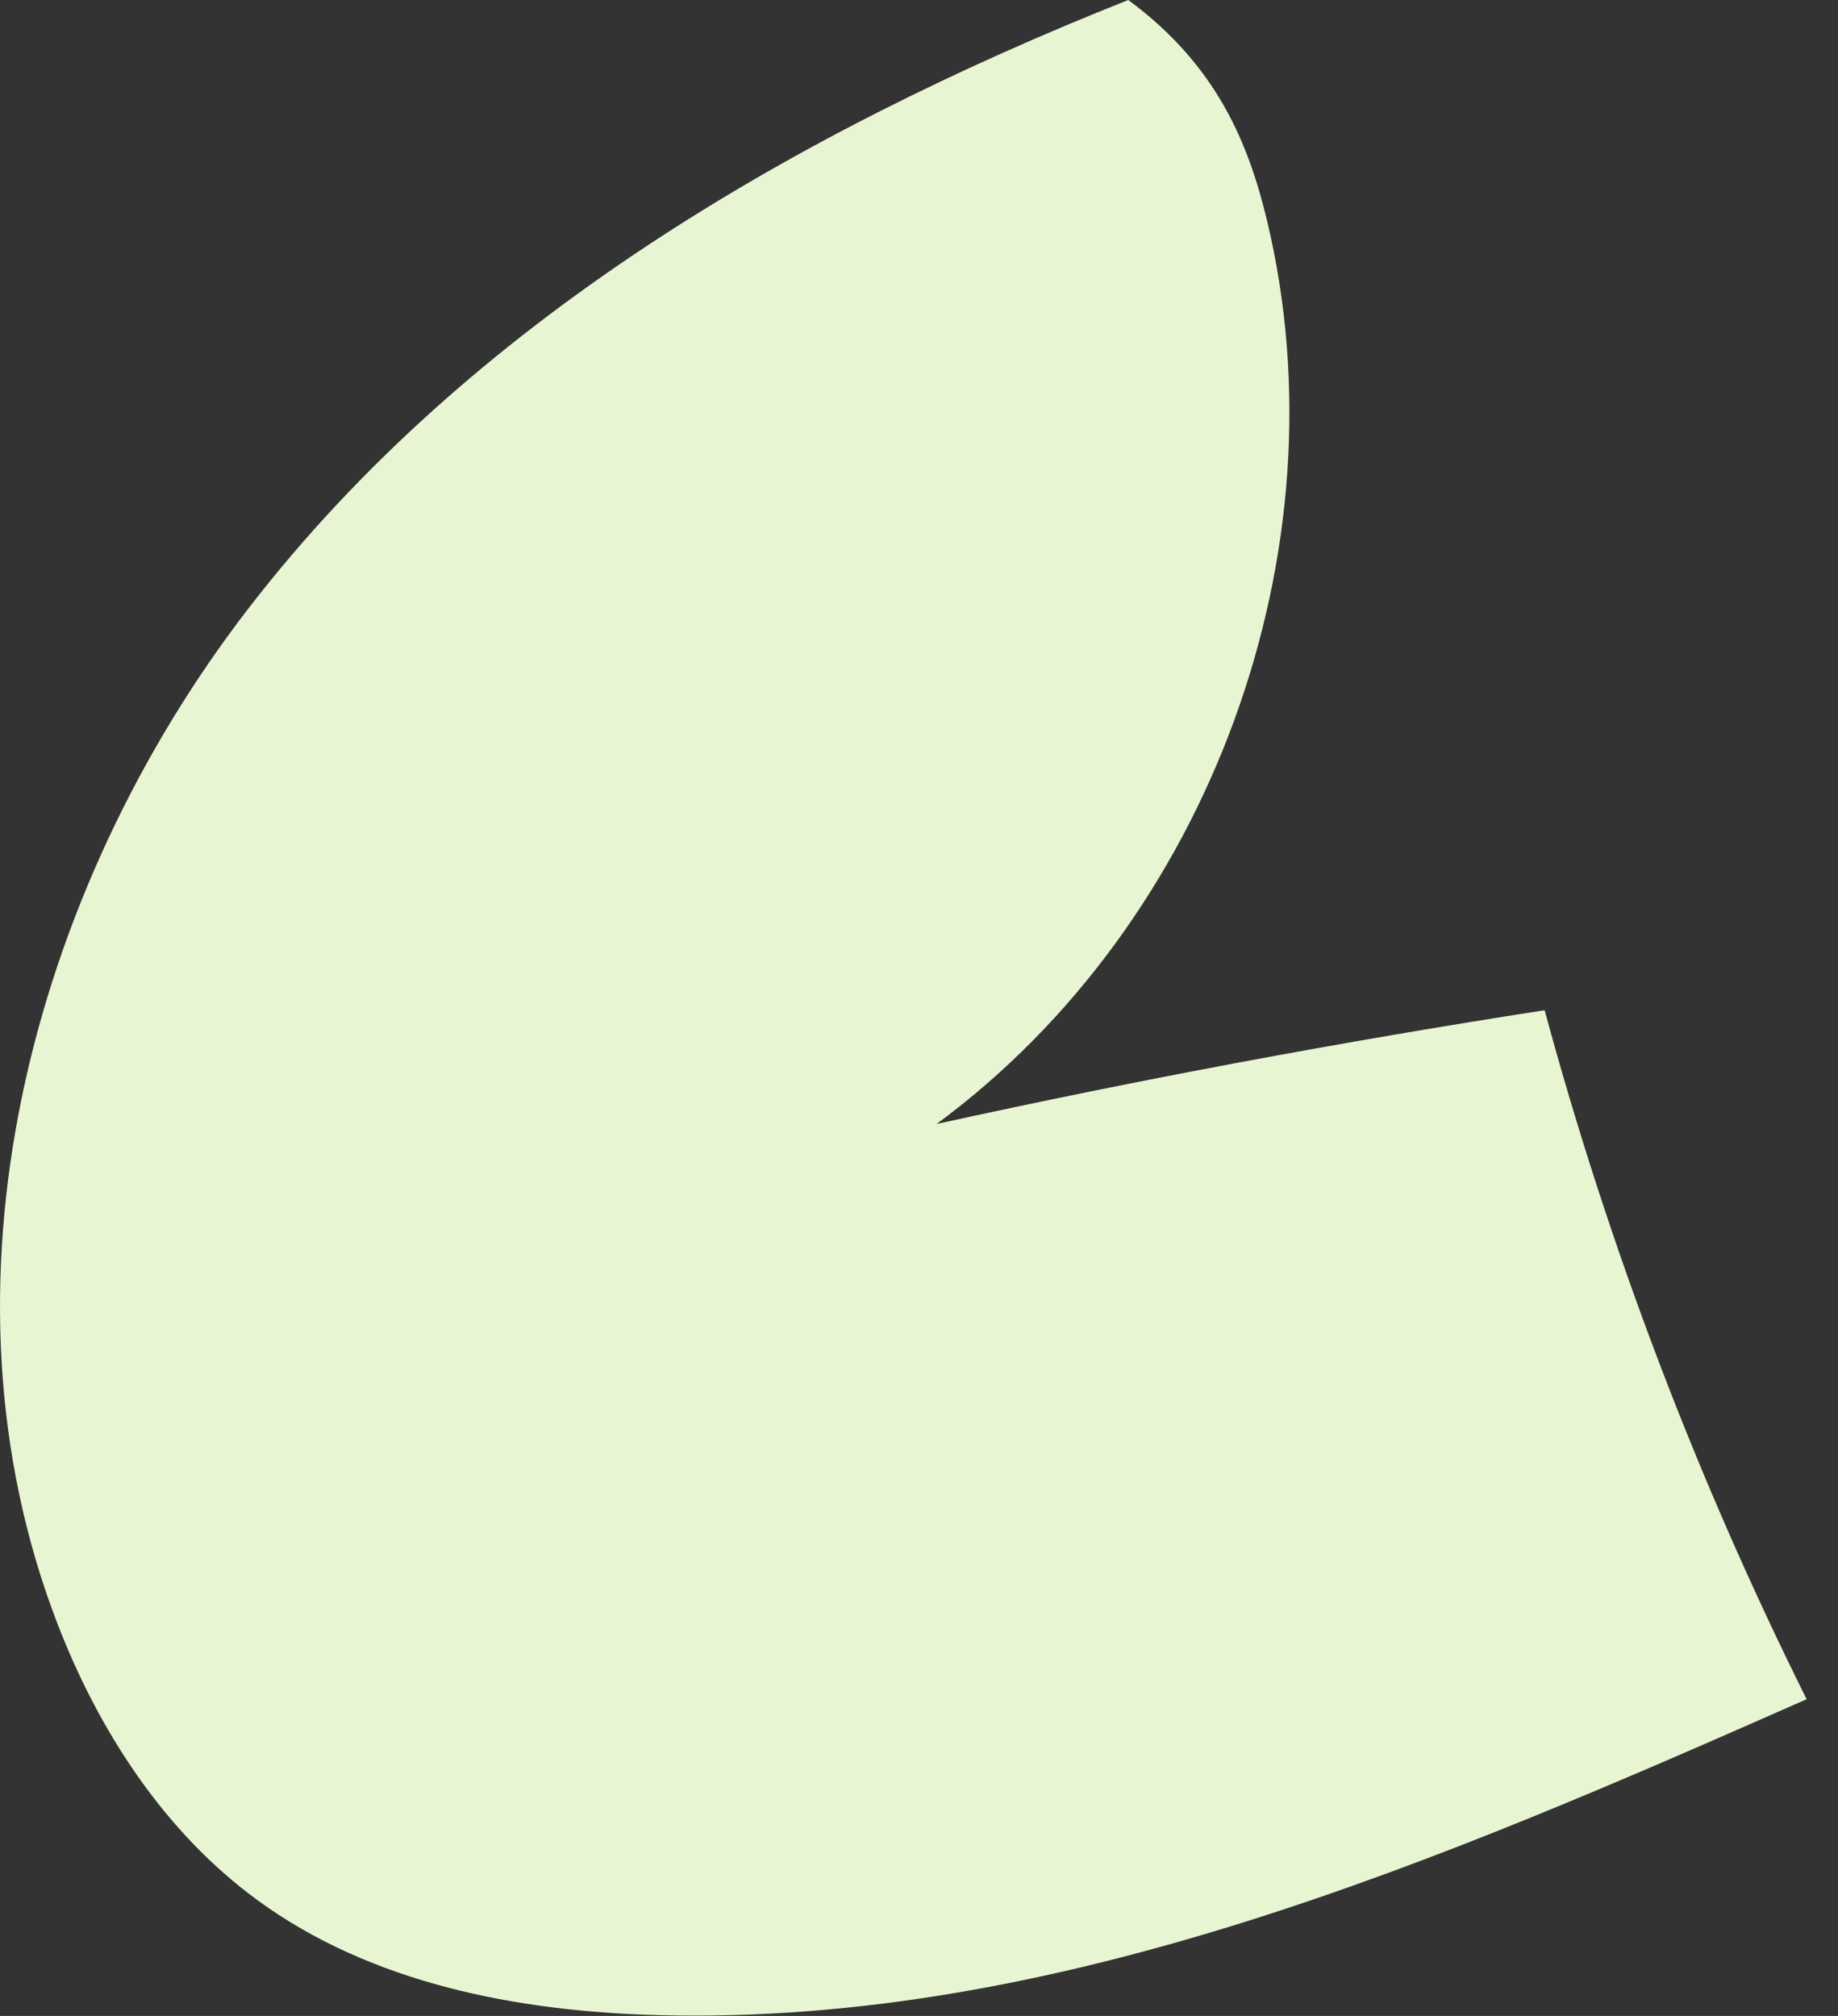 <?xml version="1.0" encoding="utf-8"?>
<svg xmlns="http://www.w3.org/2000/svg" fill="none" height="100%" overflow="visible" preserveAspectRatio="none" style="display: block;" viewBox="0 0 31 34" width="100%">
<rect x="0" y="0" width="31" height="34" fill="#333333" stroke="none"/>
<path d="M15.795 18.958C20.413 15.556 22.705 9.291 21.37 3.721C21.058 2.42 20.523 1.099 19.029 0C13.375 2.246 7.917 5.437 4.202 10.246C0.487 15.055 -1.216 21.705 0.965 27.374C1.665 29.192 2.769 30.898 4.345 32.049C6.265 33.451 8.72 33.924 11.098 33.986C17.853 34.166 24.291 31.386 30.471 28.658C28.619 24.943 27.137 21.044 26.052 17.038C22.615 17.571 19.193 18.211 15.795 18.957V18.958Z" fill="#E8F5D2" id="Vector"/>
</svg>